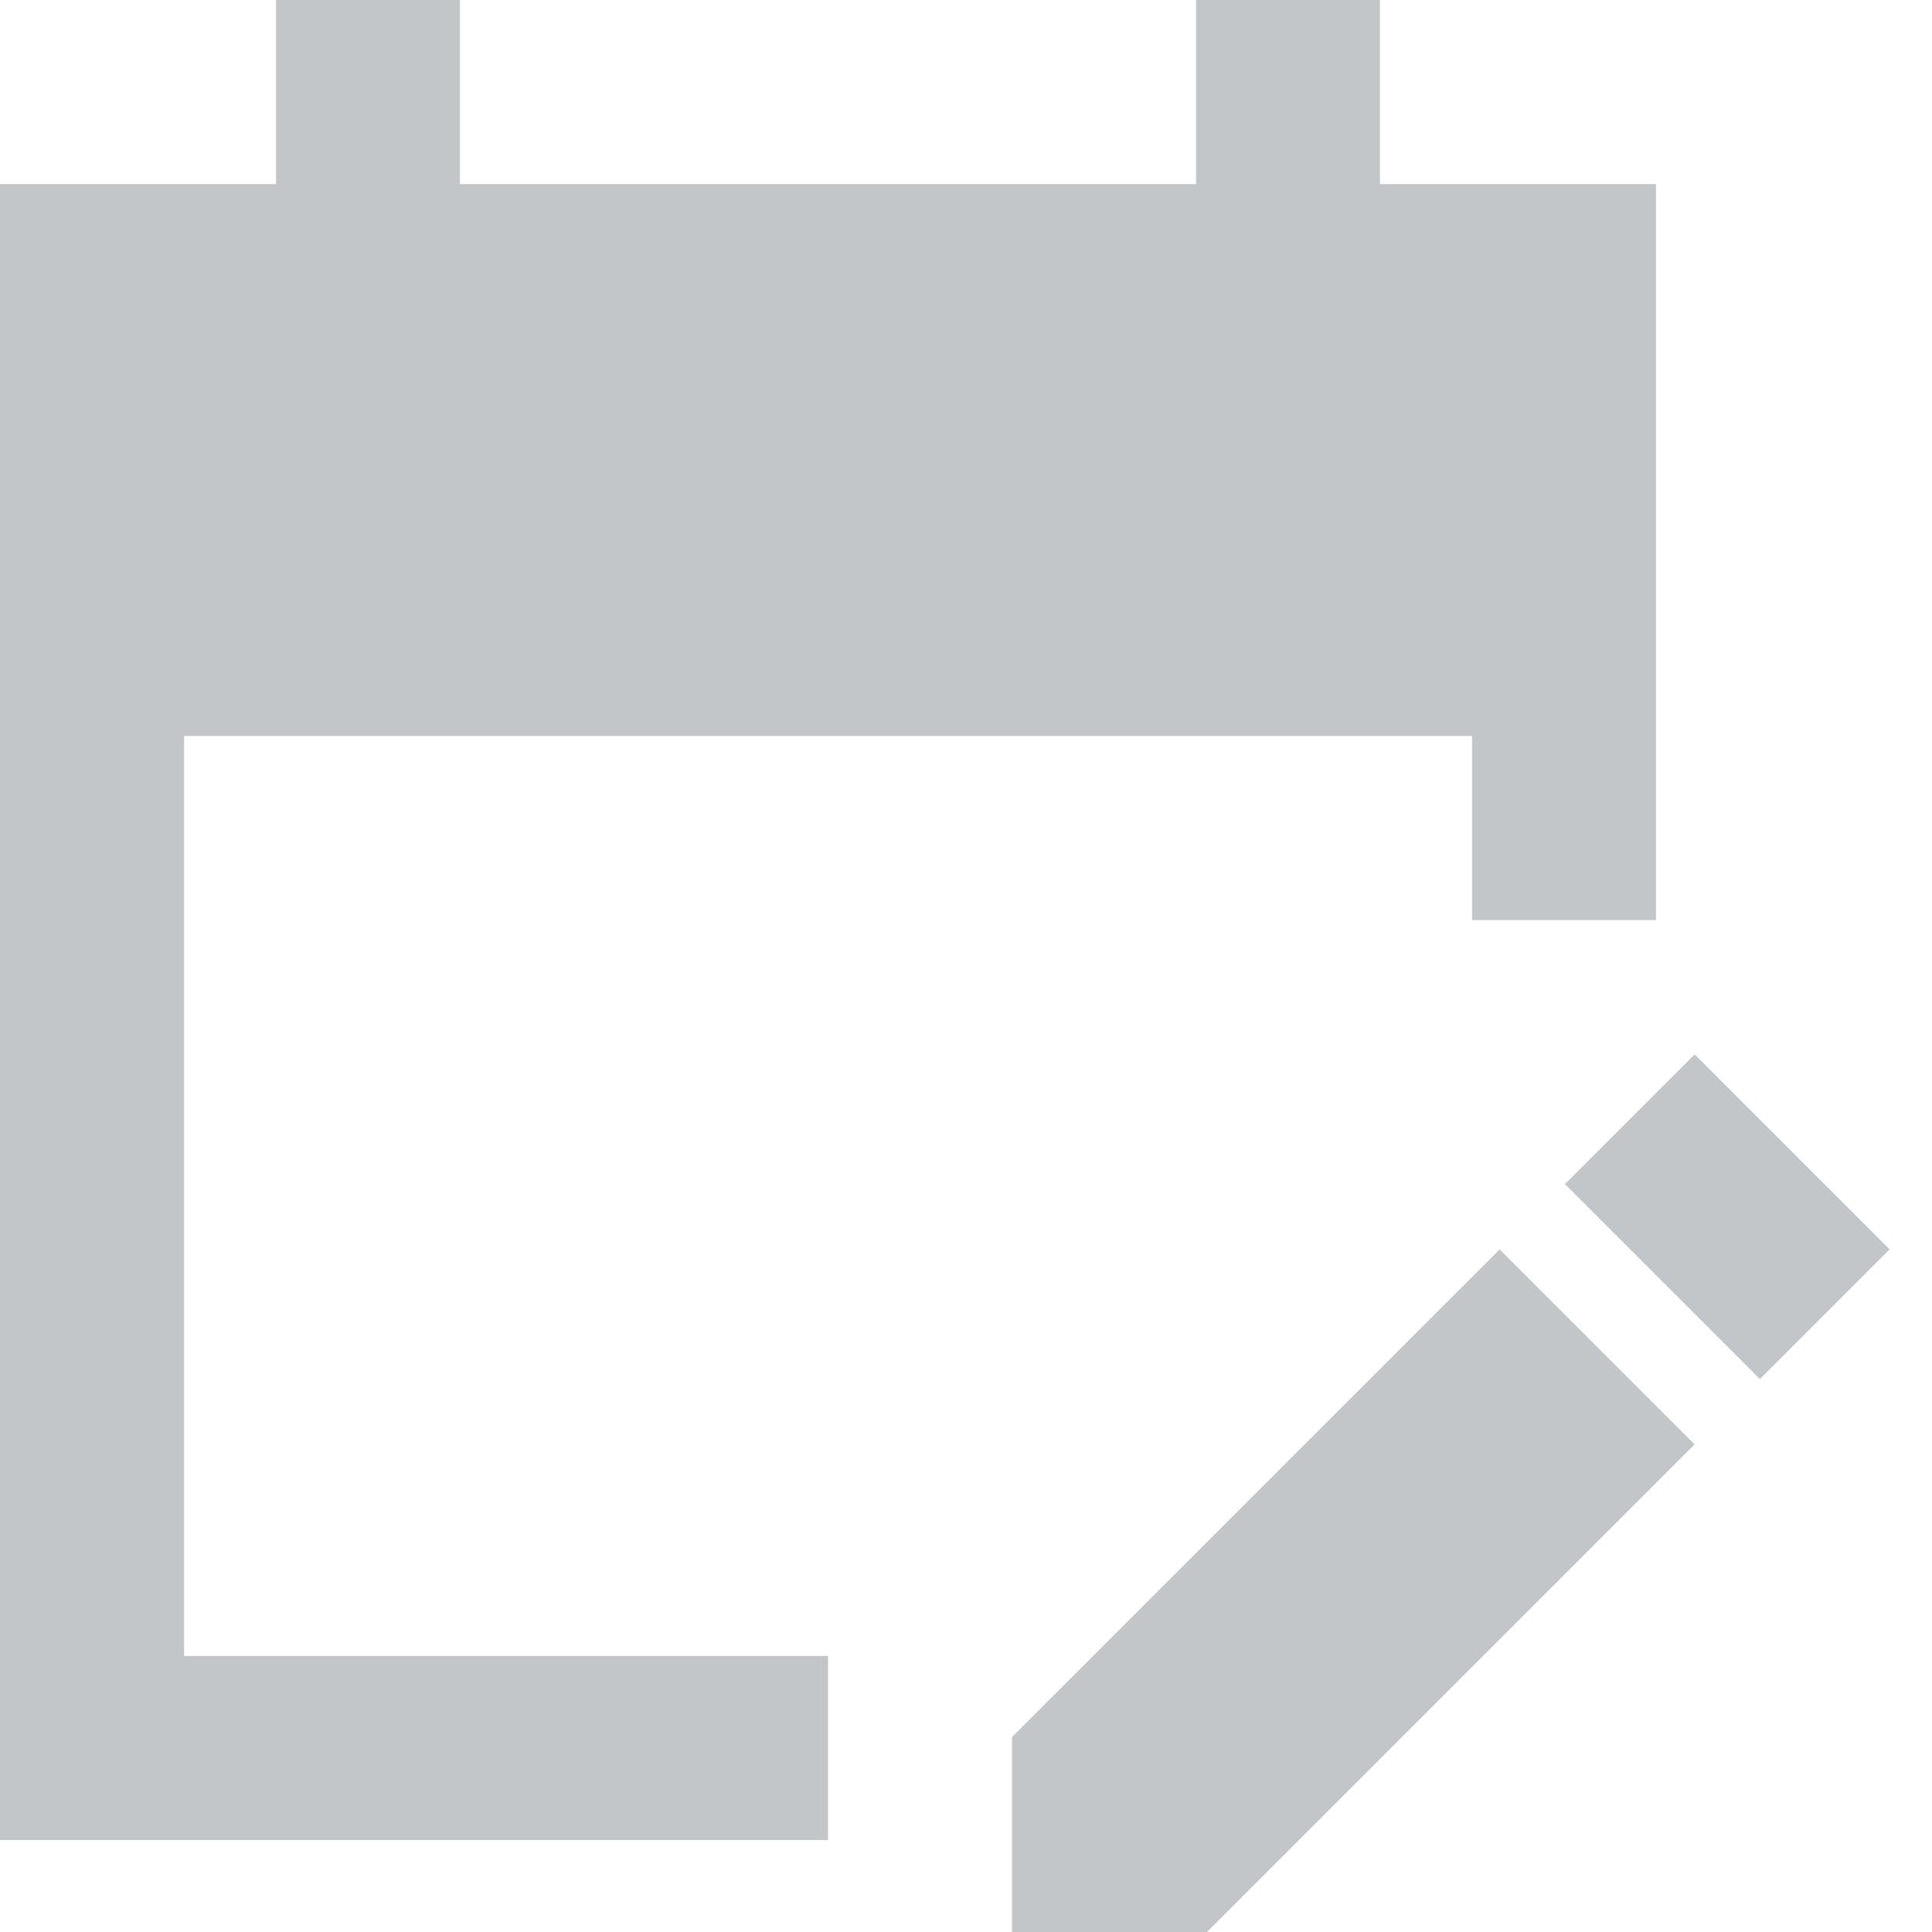 <svg width="15" height="15" viewBox="0 0 15 15" fill="none" xmlns="http://www.w3.org/2000/svg">
<path d="M6.429 14.286H0V1.429H2.143V0H3.571V1.429H9.286V0H10.714V1.429H12.857V7.143H11.429V5.714H1.429V12.857H6.429V14.286ZM13.664 10.707L14.671 9.7L13.157 8.186L12.15 9.193L13.664 10.707ZM13.157 11.214L9.371 15H7.857V13.486L11.643 9.7L13.157 11.214Z" fill="#C2C6C9"/>
</svg>

